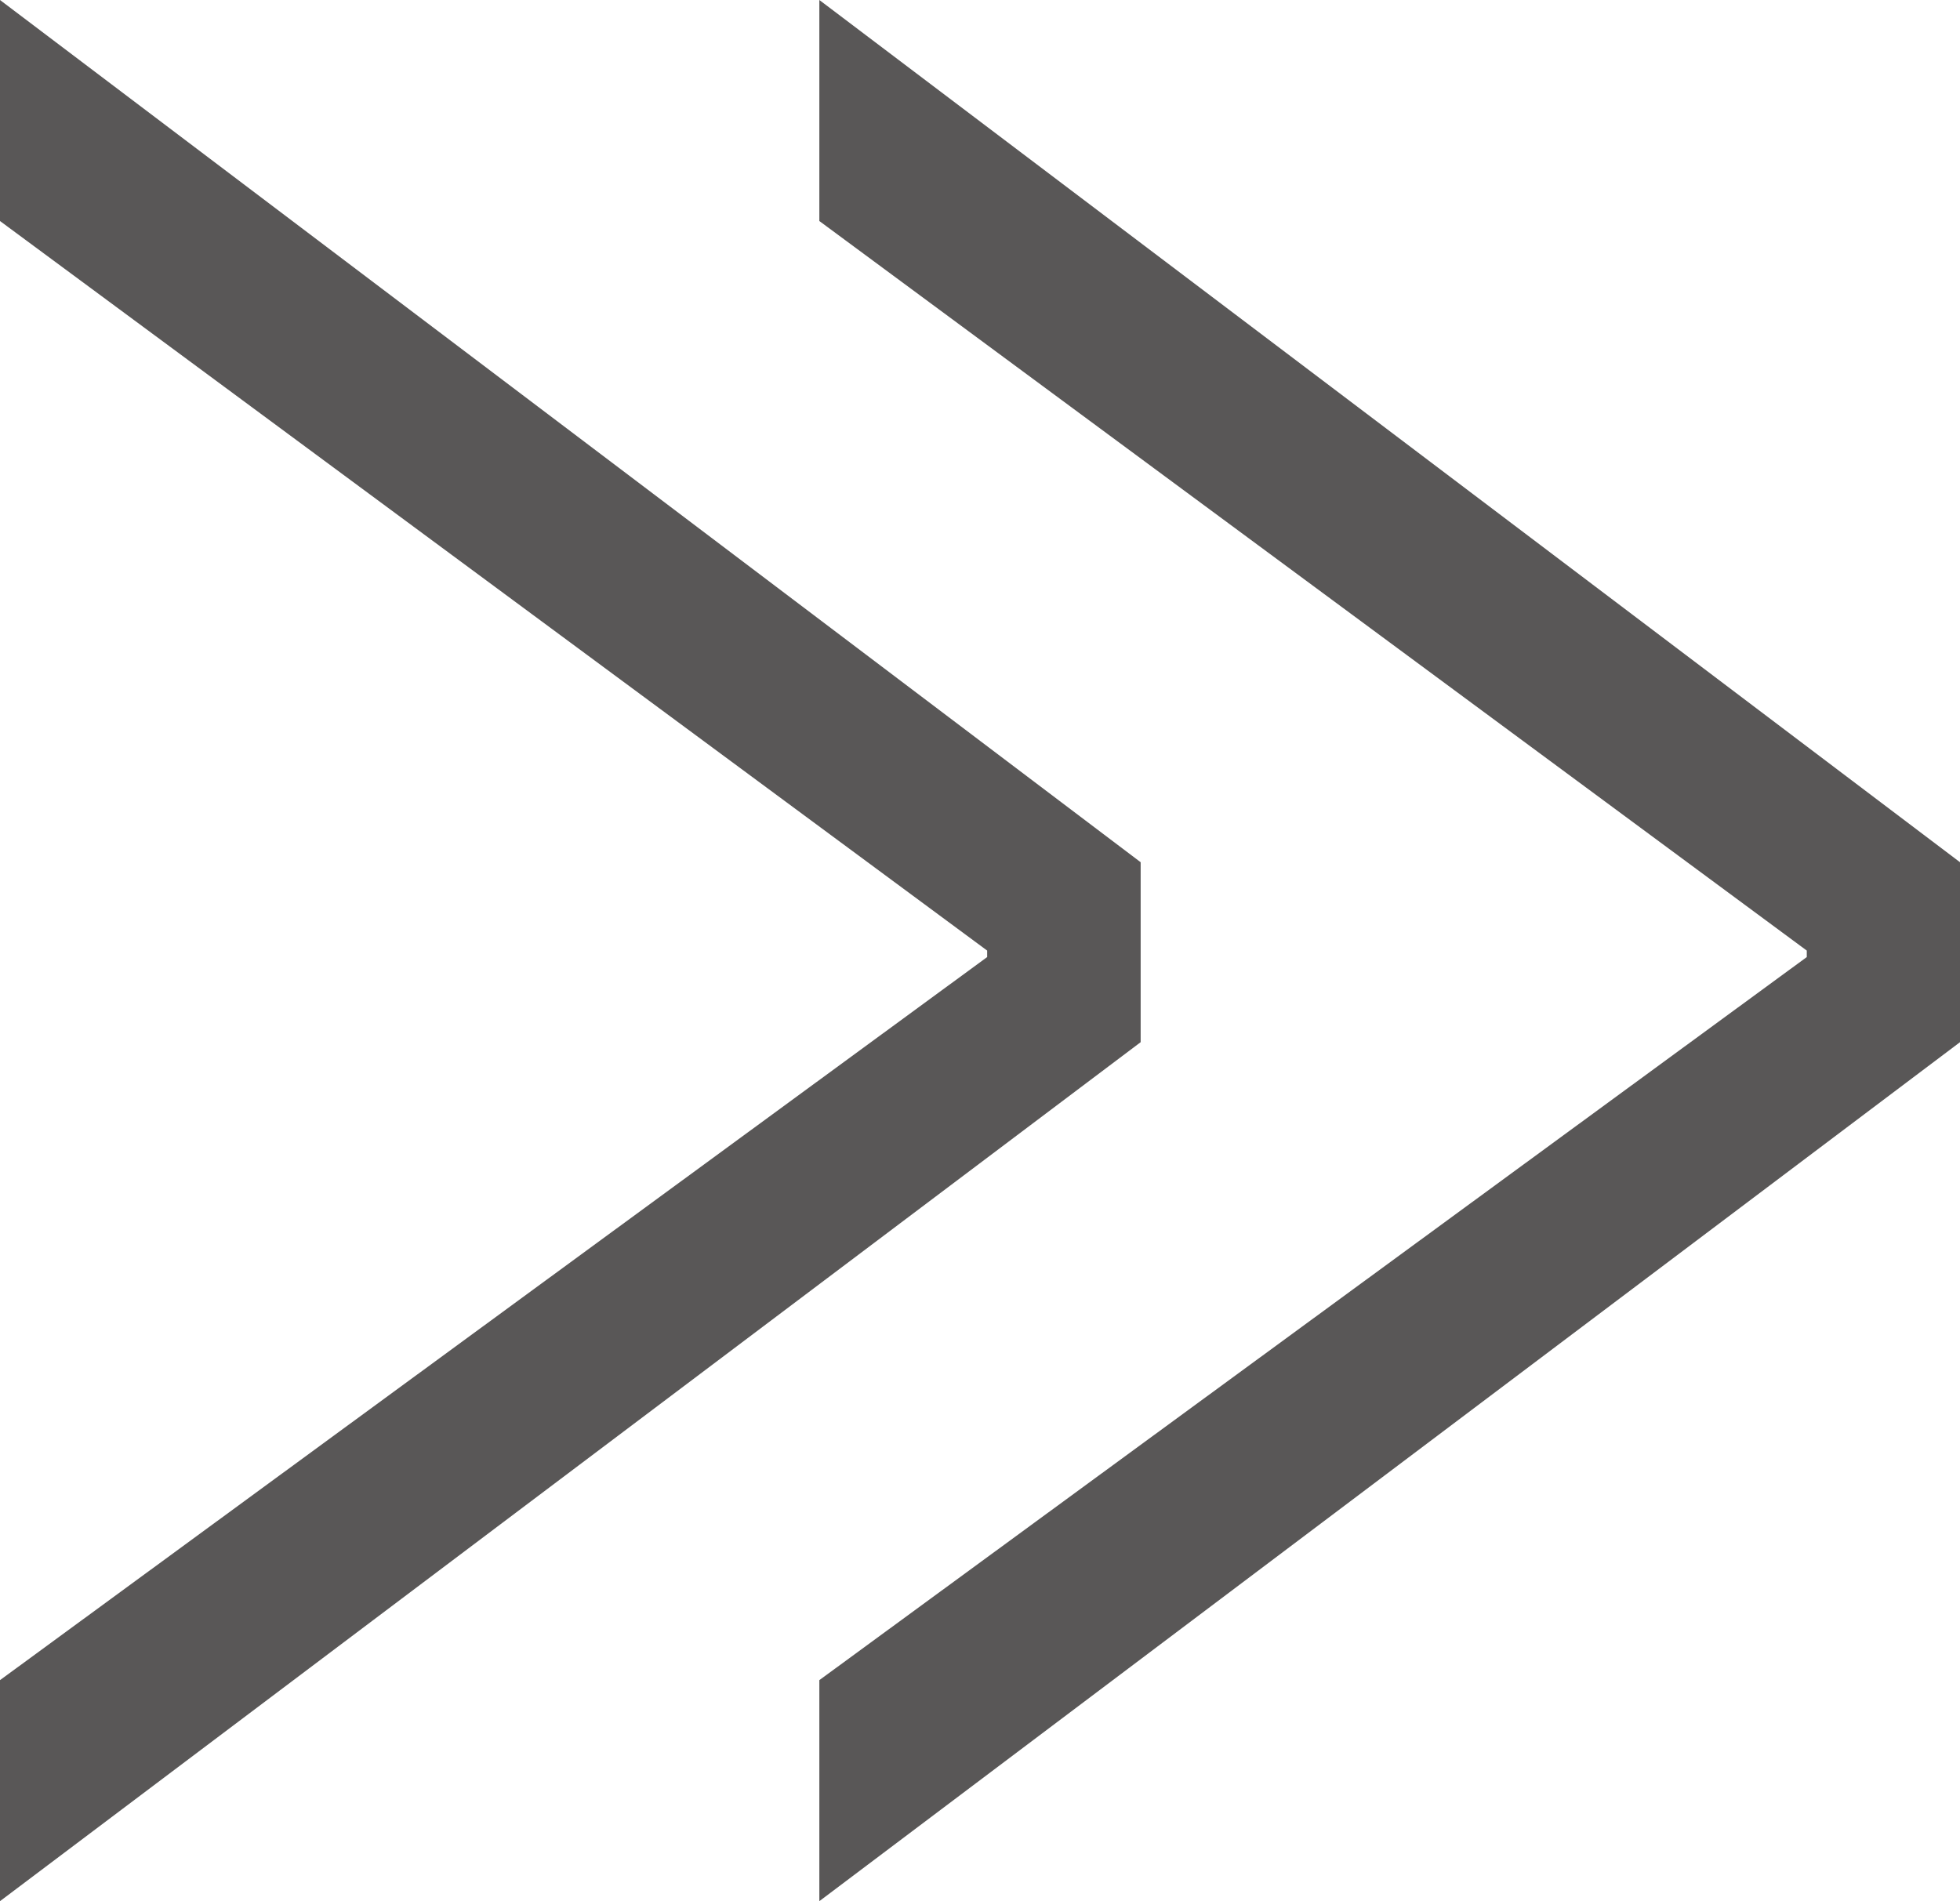 <svg xmlns="http://www.w3.org/2000/svg" viewBox="0 0 7.253 7.036">
  <defs>
    <style>
      .cls-1 {
        fill: #595757;
      }
    </style>
  </defs>
  <g id="レイヤー_2" data-name="レイヤー 2">
    <g id="はてな">
      <g>
        <path class="cls-1" d="M4.221,3.191v.666L0,7.036V6.218L3.653,3.542V3.518L0,.818V0Z"/>
        <path class="cls-1" d="M7.253,3.191v.666L3.032,7.036V6.218L6.686,3.542V3.518L3.032.818V0Z"/>
      </g>
    </g>
  </g>
</svg>
